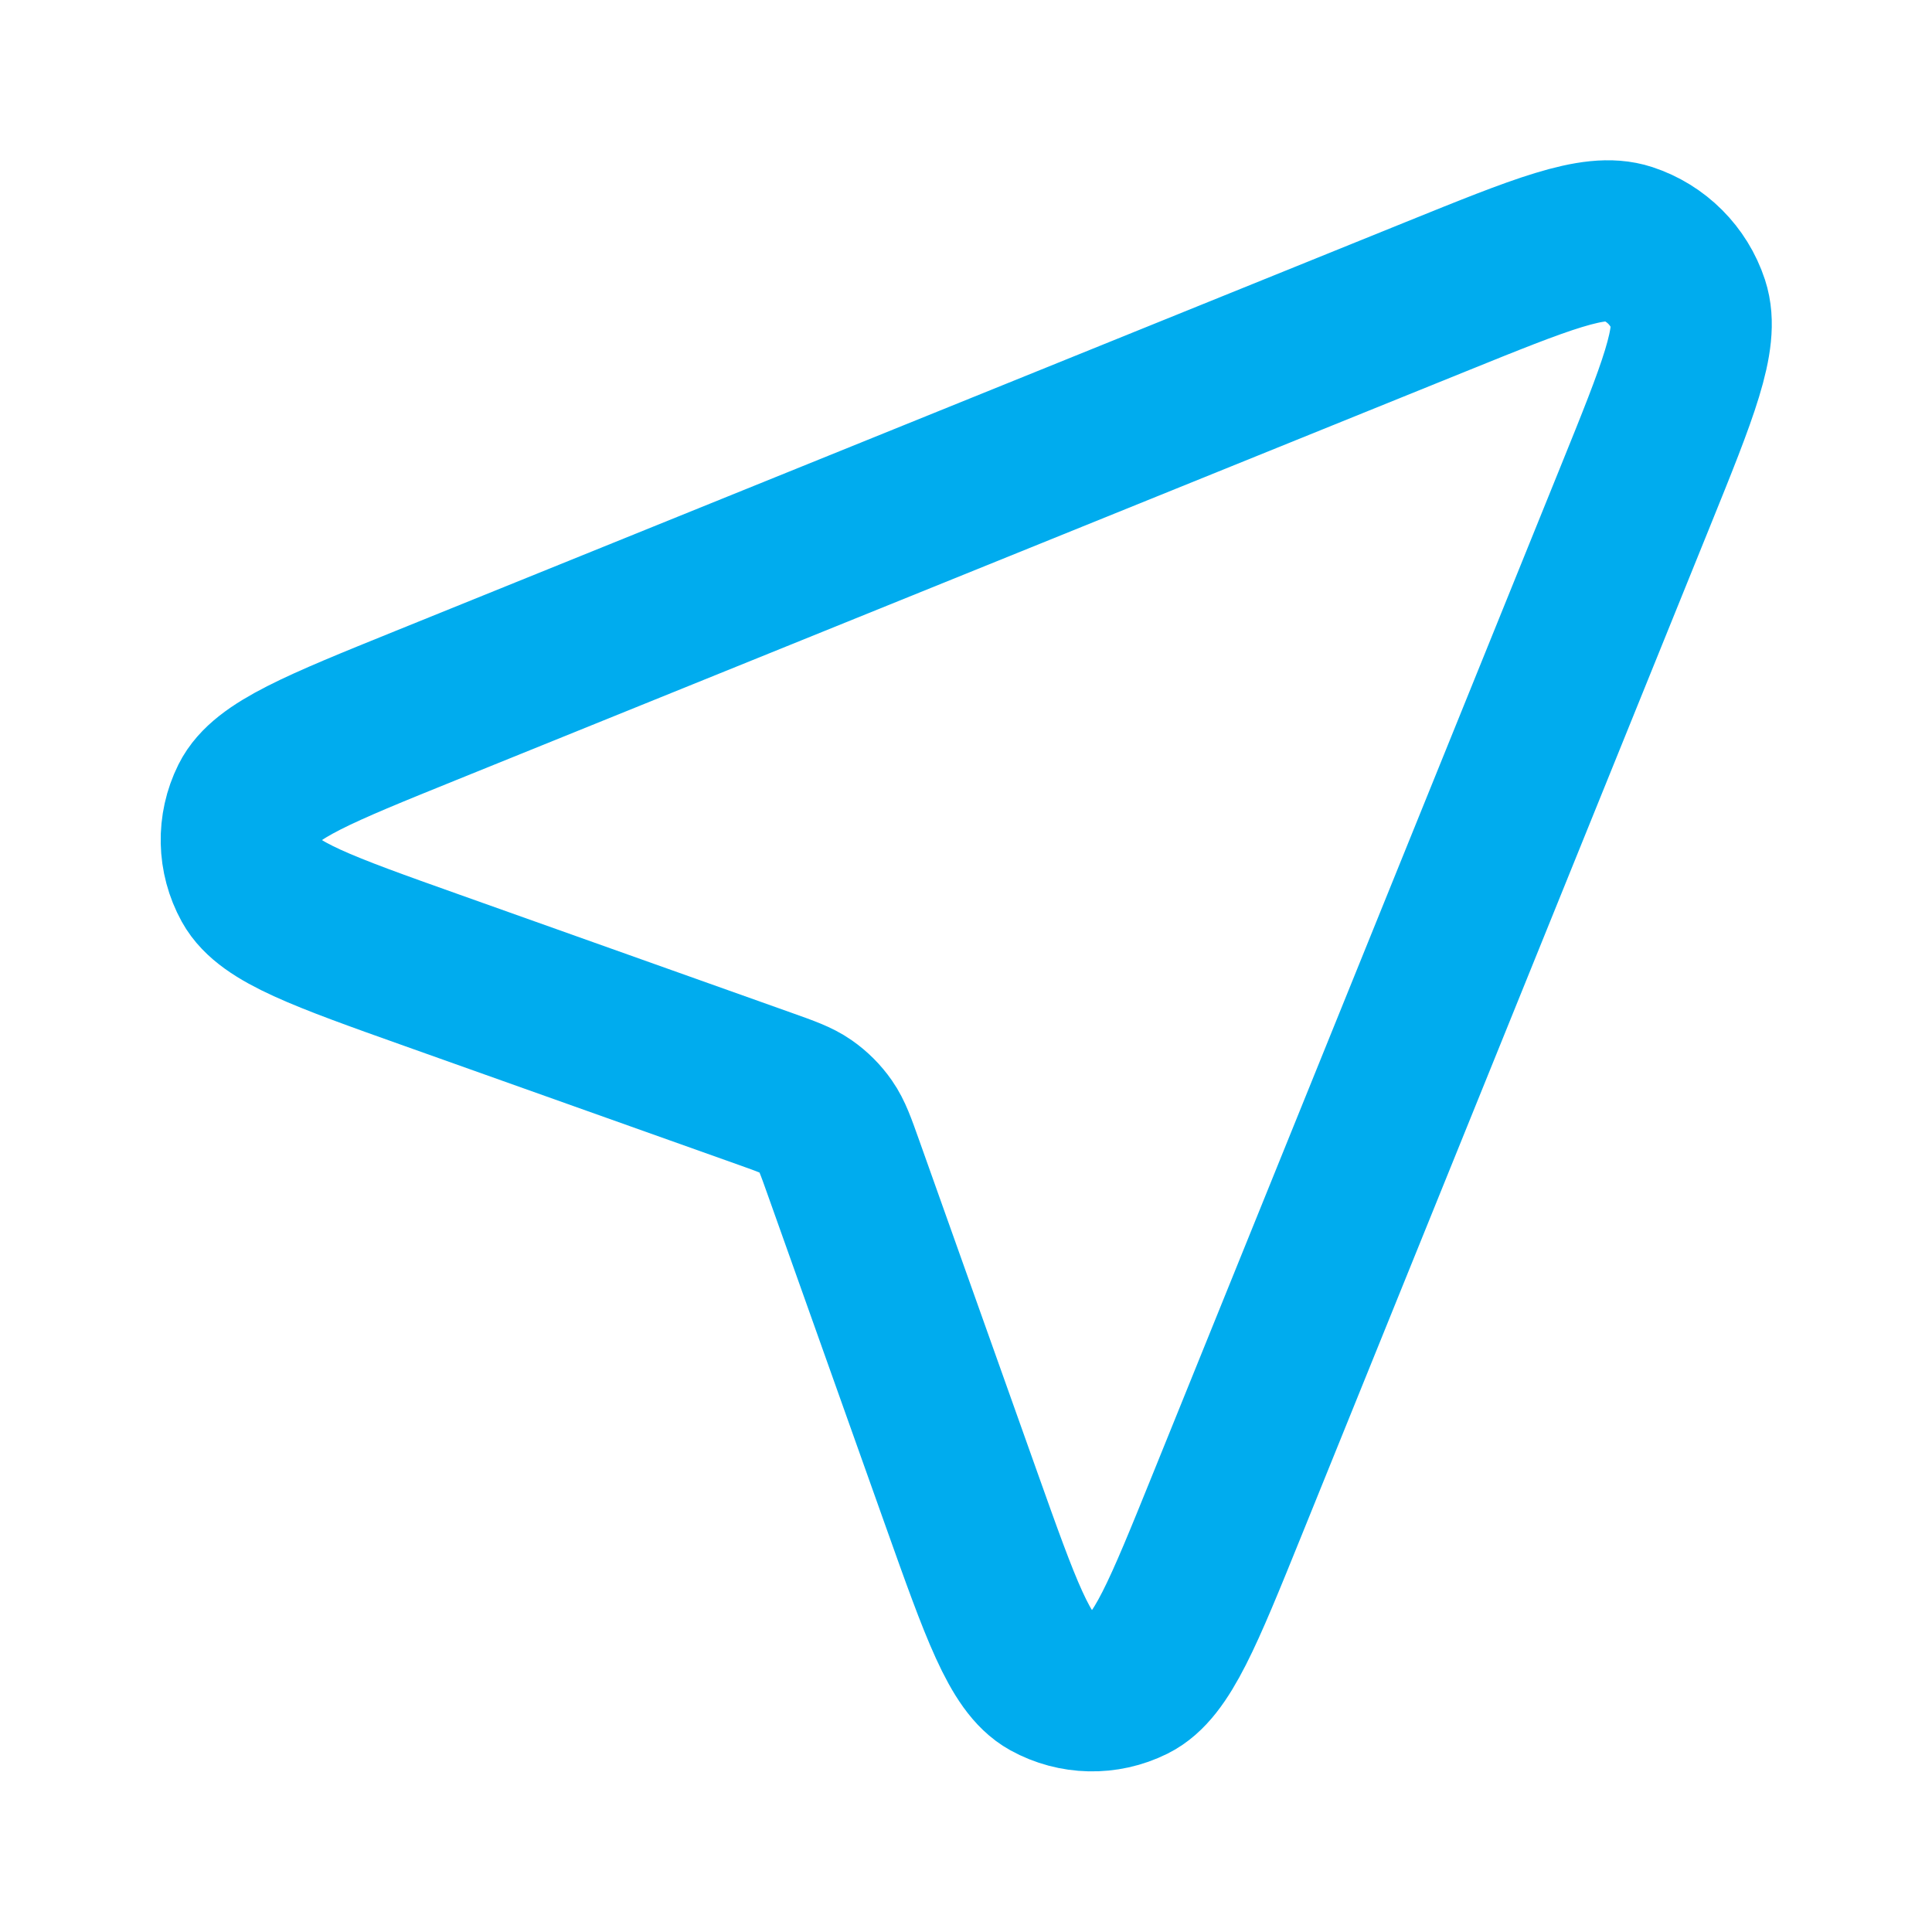 <?xml version="1.0" encoding="UTF-8"?> <svg xmlns="http://www.w3.org/2000/svg" width="800" height="800" viewBox="0 0 800 800" fill="none"><path d="M178.777 401.744C133.695 385.704 111.154 377.68 104.438 365.517C98.618 354.974 98.345 342.244 103.709 331.463C109.899 319.021 132.077 310.044 176.433 292.091L594.521 122.865C638.205 105.183 660.048 96.342 673.848 100.875C685.825 104.809 695.218 114.203 699.155 126.18C703.688 139.979 694.845 161.822 677.165 205.507L507.938 623.594C489.985 667.95 481.008 690.13 468.565 696.32C457.785 701.684 445.055 701.41 434.511 695.59C422.348 688.874 414.325 666.334 398.285 621.25L349.171 483.224C346.051 474.454 344.491 470.067 341.941 466.407C339.685 463.16 336.868 460.344 333.621 458.087C329.96 455.537 325.574 453.977 316.804 450.857L178.777 401.744Z" stroke="#00ACEE" stroke-width="66.667" stroke-linecap="round" stroke-linejoin="round"></path></svg> 